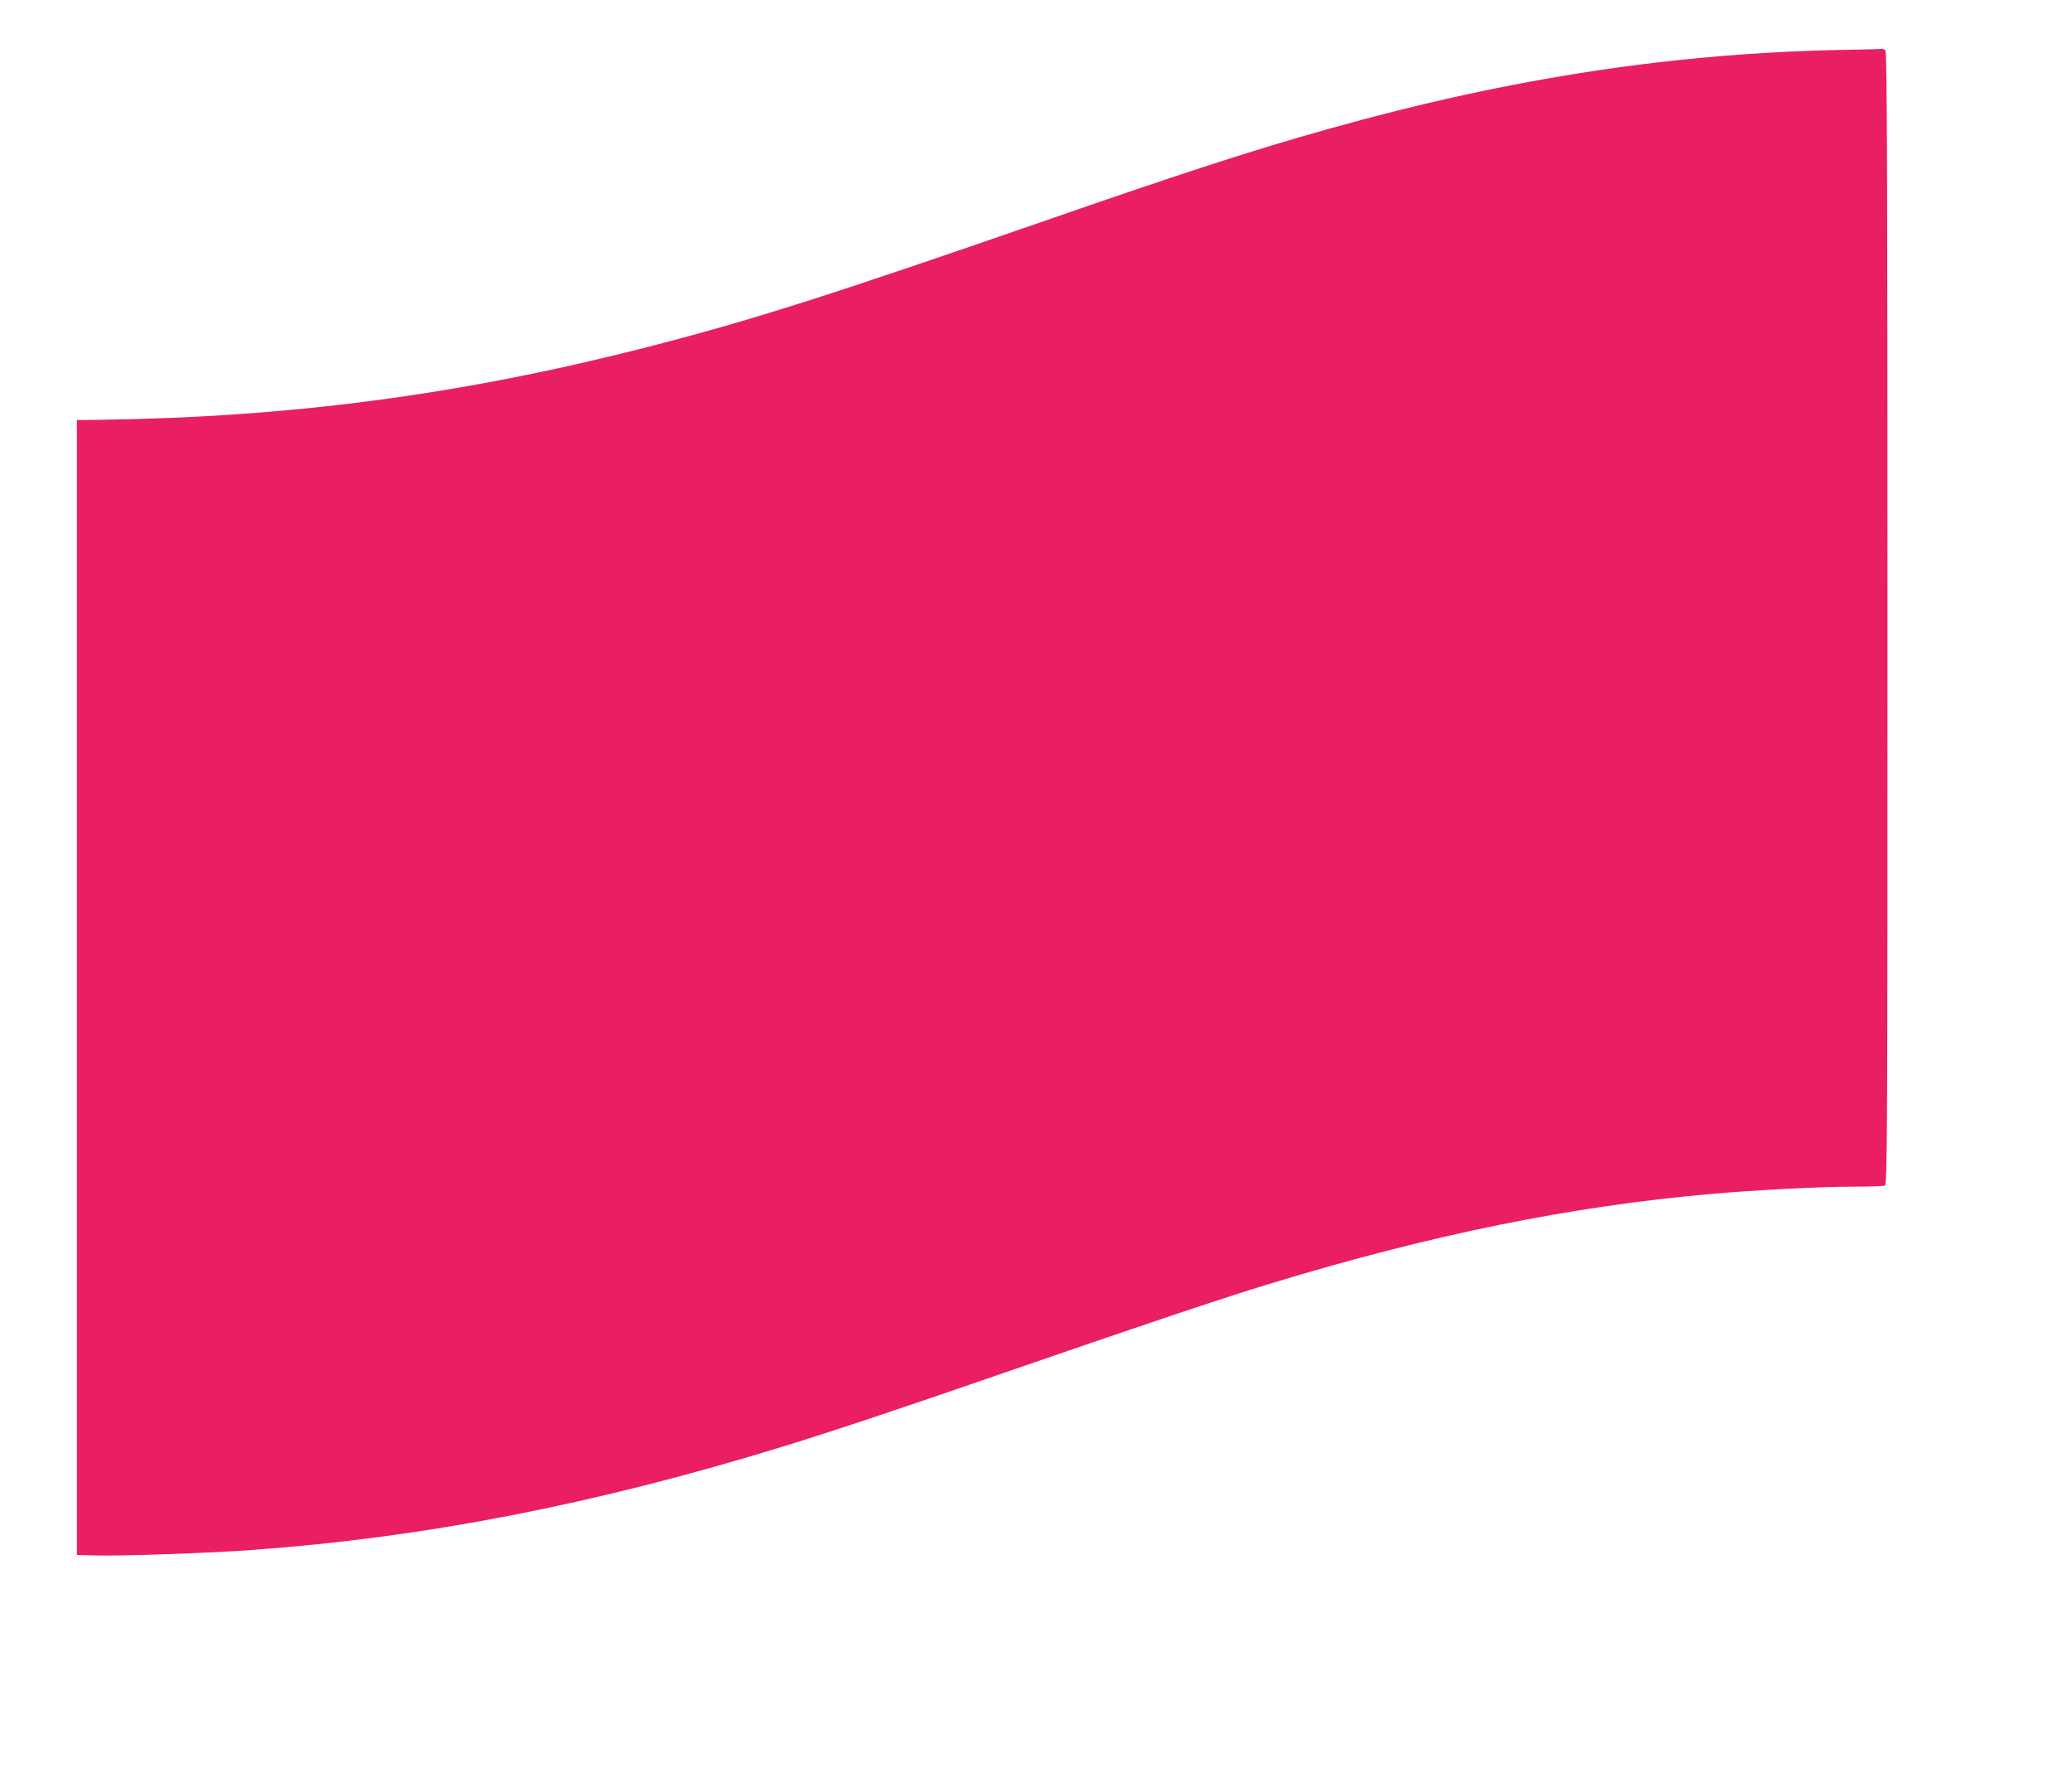 <?xml version="1.0" standalone="no"?>
<!DOCTYPE svg PUBLIC "-//W3C//DTD SVG 20010904//EN"
 "http://www.w3.org/TR/2001/REC-SVG-20010904/DTD/svg10.dtd">
<svg version="1.0" xmlns="http://www.w3.org/2000/svg"
 width="1280pt" height="1092pt" viewBox="0 0 1280 1092"
 preserveAspectRatio="xMidYMid meet">
<g transform="translate(0,1092) scale(0.1,-0.1)"
fill="#e91e63" stroke="none">
<path d="M11445 10613 c-1078 -16 -2106 -171 -3240 -490 -454 -127 -883 -266
-1745 -565 -1343 -466 -1838 -623 -2485 -788 -1125 -287 -2179 -427 -3350
-443 l-150 -2 0 -3505 0 -3505 115 -3 c153 -5 714 15 970 34 1063 77 2111 281
3265 635 334 103 721 232 1450 484 841 290 1285 439 1585 530 984 299 1846
474 2710 550 272 24 677 45 877 45 100 0 188 3 197 6 15 6 16 324 16 3503 0
2707 -3 3500 -12 3509 -7 7 -19 11 -27 10 -9 -1 -88 -4 -176 -5z"/>
</g>
</svg>

